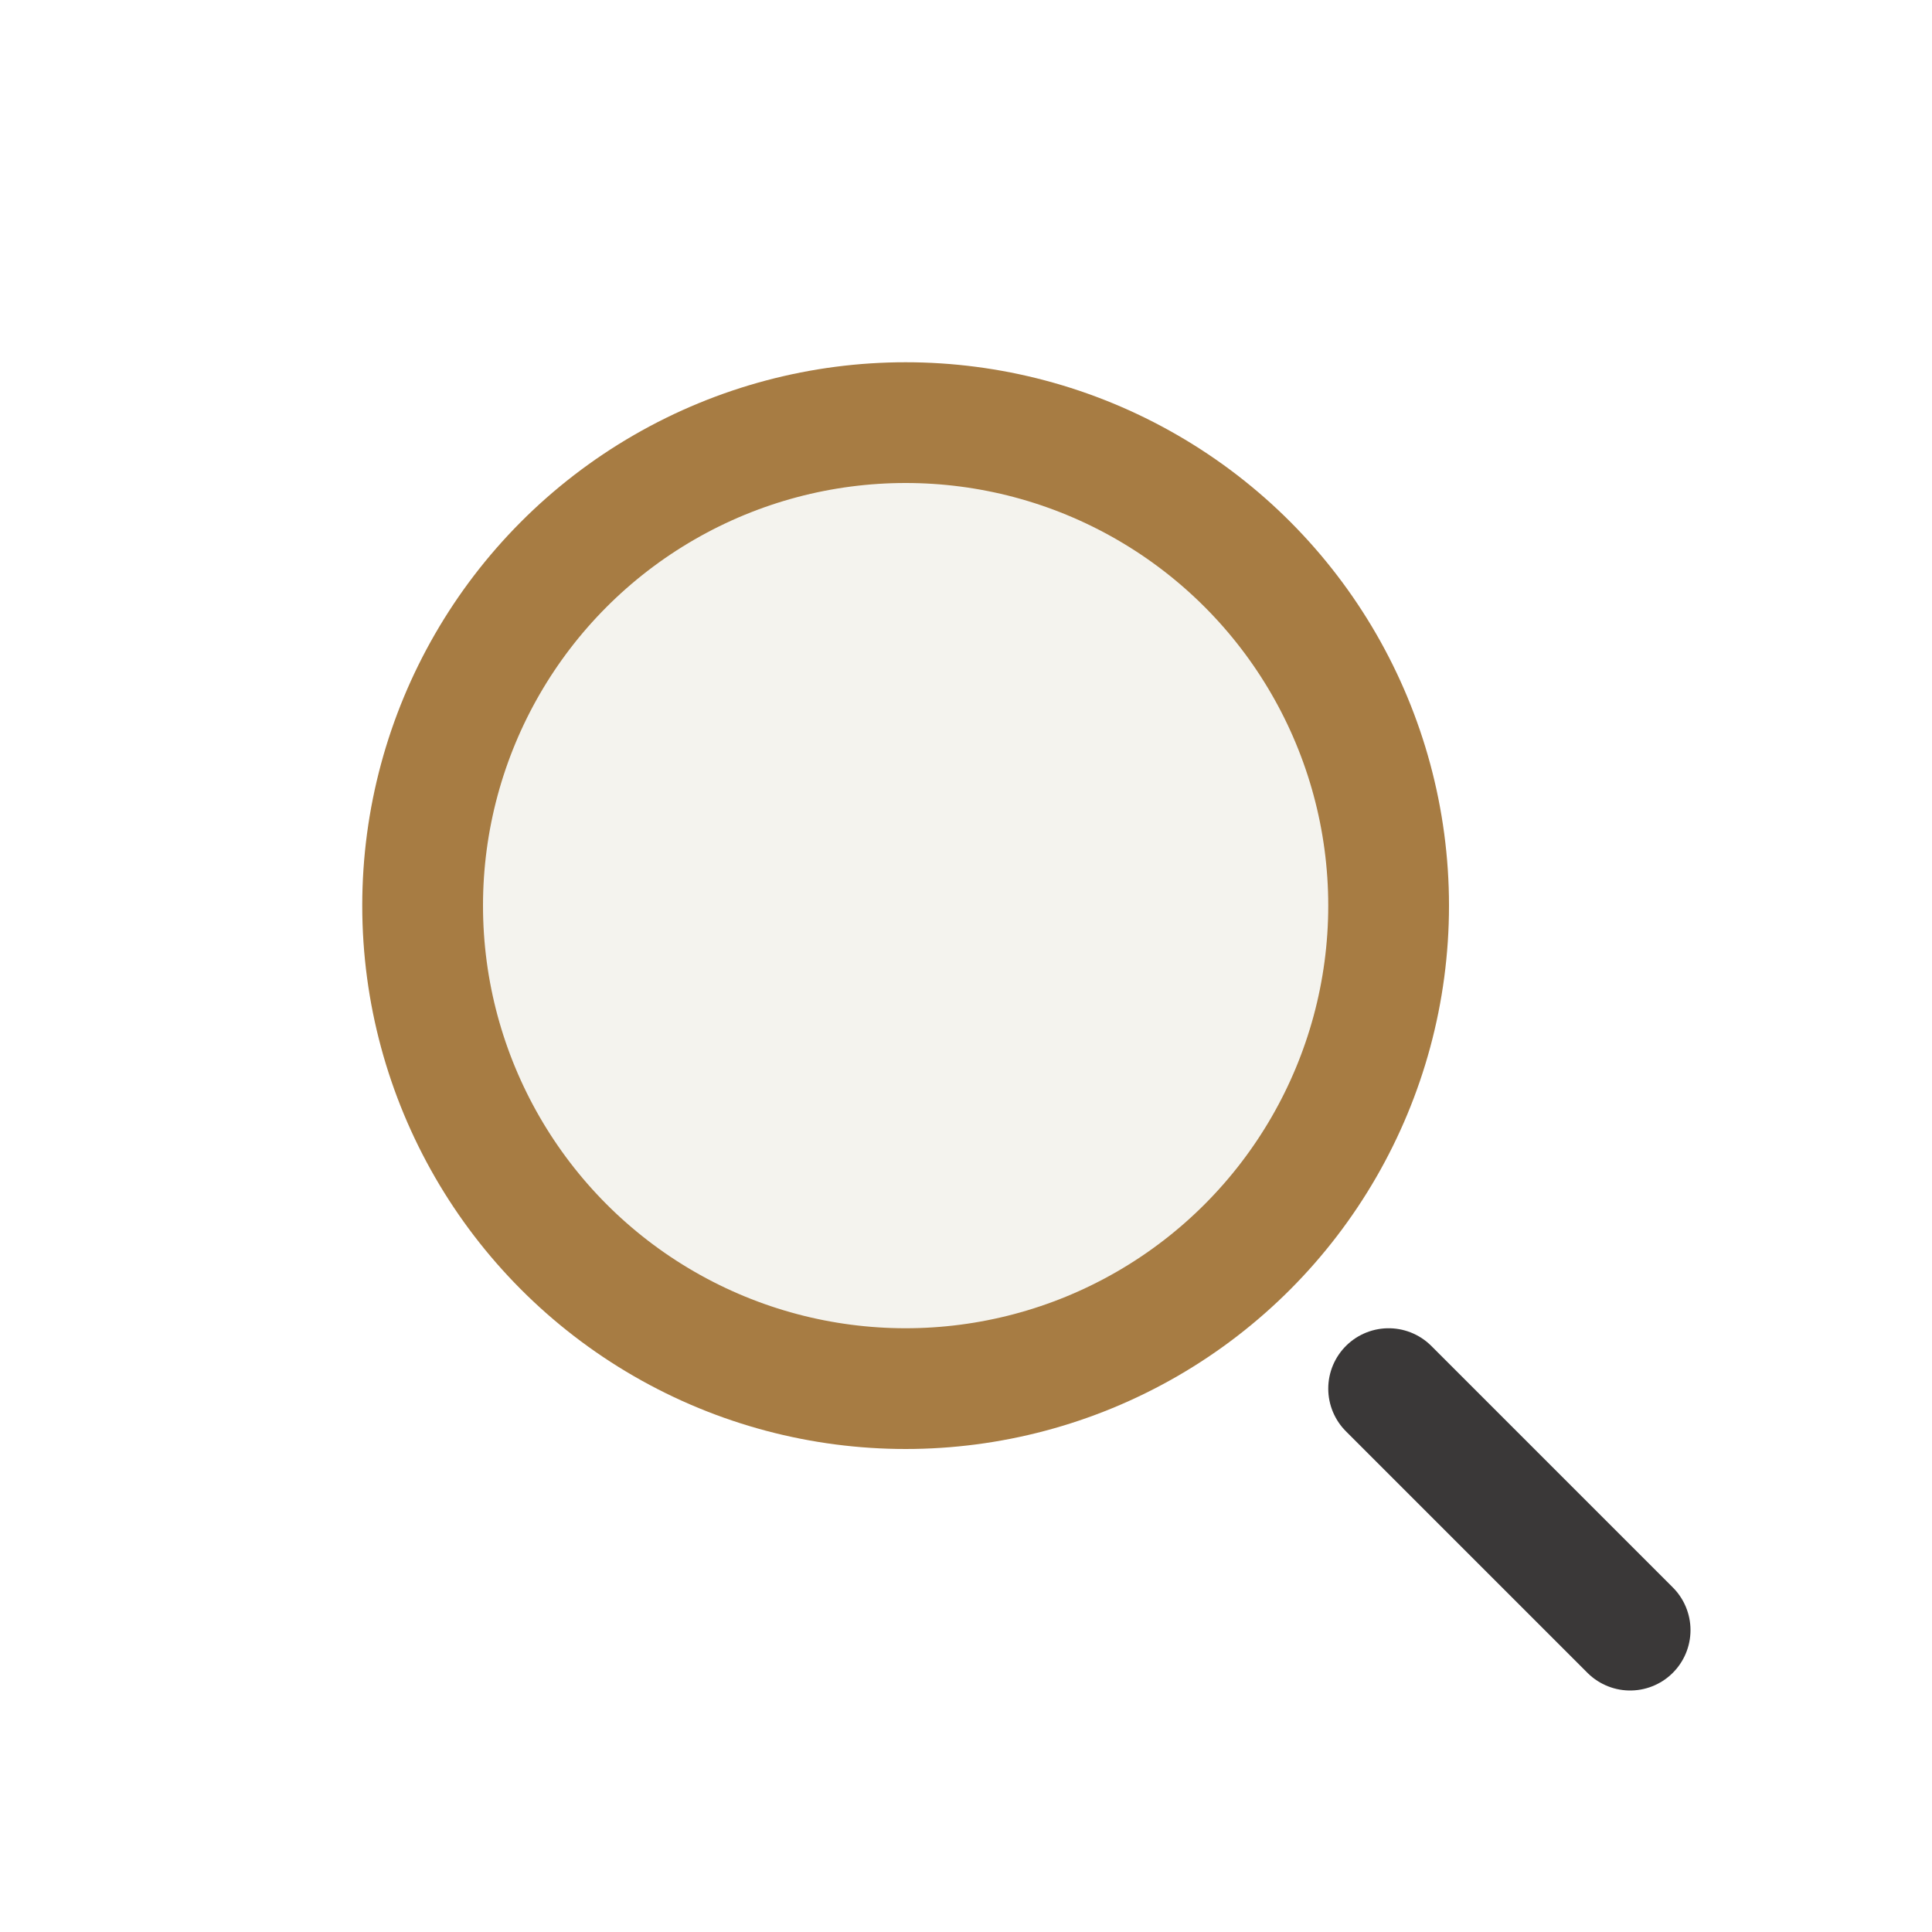 <?xml version="1.0" encoding="UTF-8"?>
<svg xmlns="http://www.w3.org/2000/svg" width="32" height="32" viewBox="0 0 32 32"><circle cx="15" cy="15" r="8" fill="#F4F3EE" stroke="#A77C43" stroke-width="2"/><path d="M23 23l4 4" stroke="#3A3838" stroke-width="2" stroke-linecap="round"/></svg>